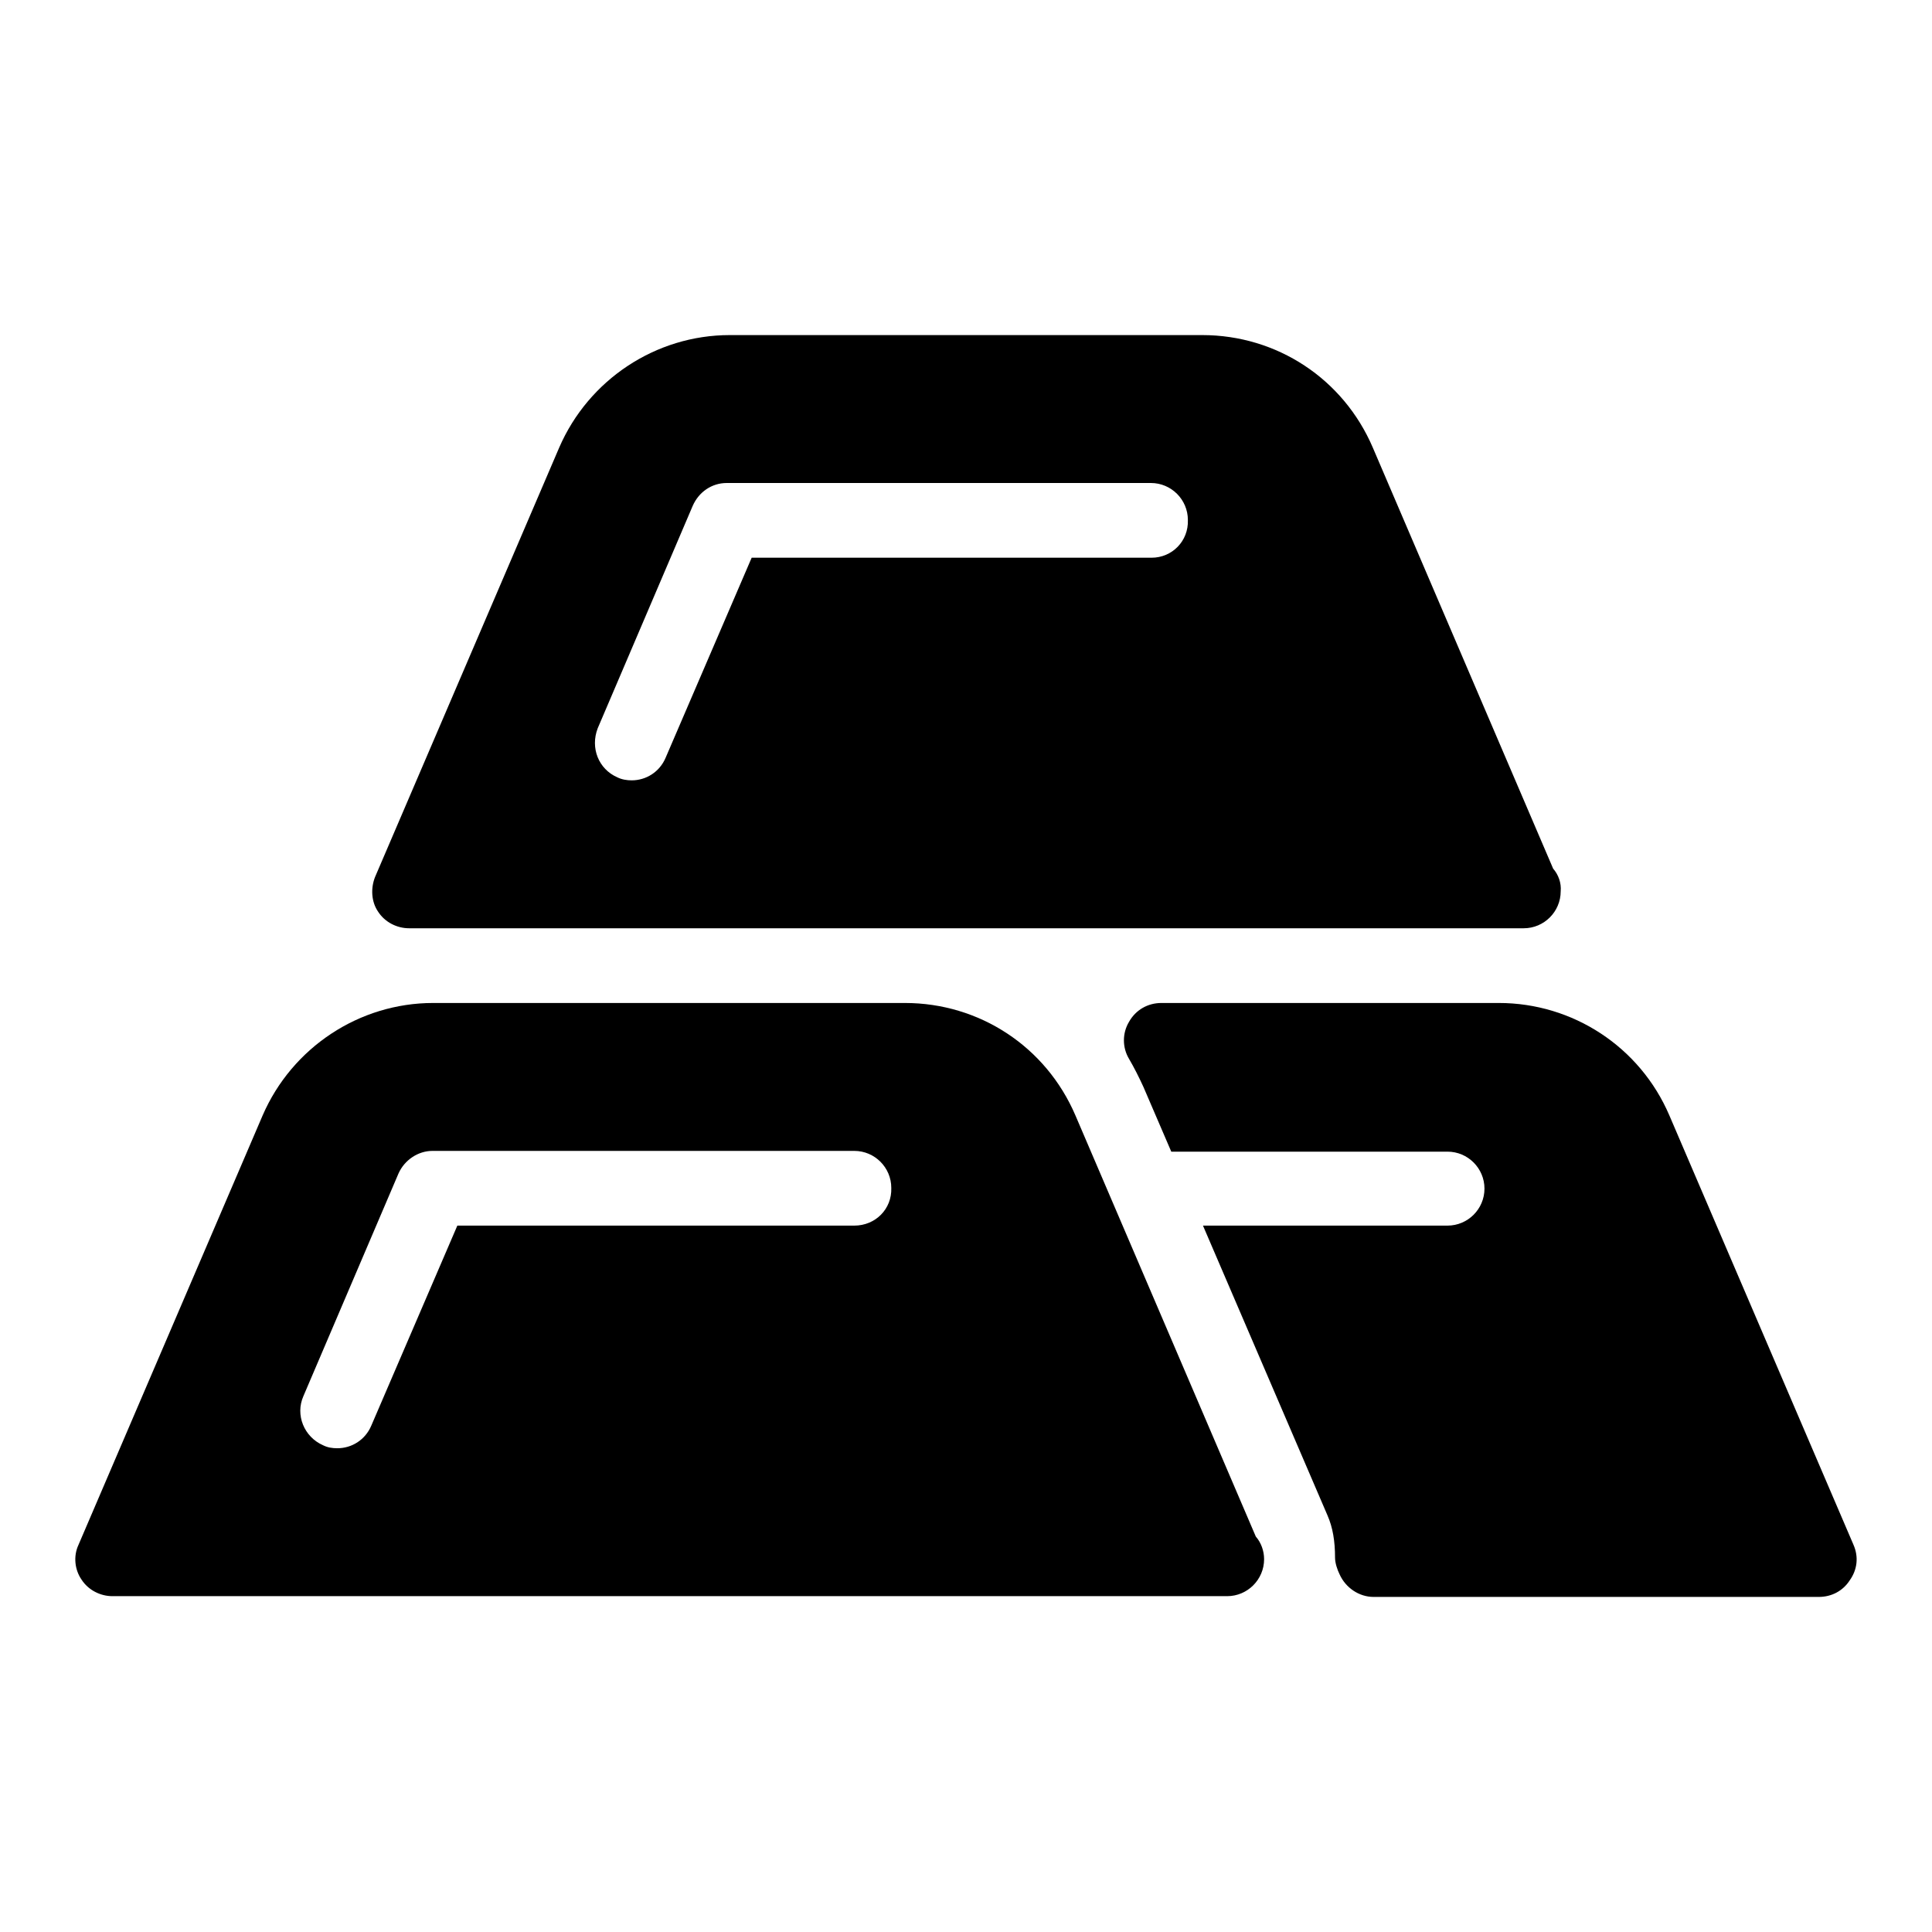 <?xml version="1.0" encoding="utf-8"?>
<!-- Svg Vector Icons : http://www.onlinewebfonts.com/icon -->
<!DOCTYPE svg PUBLIC "-//W3C//DTD SVG 1.1//EN" "http://www.w3.org/Graphics/SVG/1.1/DTD/svg11.dtd">
<svg version="1.1" xmlns="http://www.w3.org/2000/svg" xmlns:xlink="http://www.w3.org/1999/xlink" x="0px" y="0px" viewBox="0 0 256 256" enable-background="new 0 0 256 256" xml:space="preserve">
<g><g><path fill="#000000" d="M166.4,203.6l-23.9-55.8c-3.9-9.1-12.7-14.9-22.6-14.9H57.4c-9.8,0-18.7,5.9-22.6,14.9l-24.4,56.9c-0.7,1.5-0.5,3.3,0.4,4.6c0.9,1.4,2.5,2.2,4.1,2.2h147.5c0,0,0.1,0,0.2,0c2.7,0,4.9-2.2,4.9-4.9C167.5,205.5,167.1,204.4,166.4,203.6z M113.2,162.4H60.6l-11.4,26.5c-0.8,1.9-2.6,3-4.5,3c-0.7,0-1.3-0.1-1.9-0.4c-2.5-1.1-3.7-4-2.6-6.5l12.6-29.5c0.8-1.8,2.6-3,4.5-3h55.9c2.7,0,4.9,2.2,4.9,4.9C118.2,160.2,116,162.4,113.2,162.4z"/><path fill="#000000" d="M205.8,115.1l-23.9-55.8c-3.9-9.1-12.7-14.9-22.6-14.9H96.7c-9.8,0-18.7,5.9-22.6,14.9l-24.4,56.9c-0.6,1.5-0.5,3.3,0.4,4.6c0.9,1.4,2.5,2.2,4.1,2.2h147.5c0,0,0.1,0,0.2,0c2.7,0,4.9-2.2,4.9-4.9C206.9,117,206.5,115.9,205.8,115.1z M152.6,73.9h-53l-11.4,26.5c-0.8,1.9-2.6,3-4.5,3c-0.6,0-1.3-0.1-1.9-0.4c-2.5-1.1-3.6-3.9-2.6-6.5l12.6-29.5c0.8-1.8,2.5-3,4.5-3h56.2c2.7,0,4.9,2.2,4.9,4.9C157.5,71.7,155.3,73.9,152.6,73.9z"/><path fill="#000000" d="M245.6,204.7l-24.4-56.9c-3.9-9.1-12.8-14.9-22.6-14.9h-44.7c-1.8,0-3.4,0.9-4.3,2.5c-0.9,1.5-0.9,3.4,0,4.9c0.7,1.2,1.3,2.4,1.9,3.7l3.7,8.6h36.6c2.7,0,4.9,2.2,4.9,4.9s-2.2,4.9-4.9,4.9h-32.4l16.5,38.4c0.7,1.6,1,3.4,1,5.6c0,0.7,0.3,1.6,0.6,2.2c0.8,1.8,2.6,3,4.5,3h59c1.7,0,3.2-0.8,4.1-2.2C246.1,208,246.3,206.3,245.6,204.7z"/></g></g>
</svg>